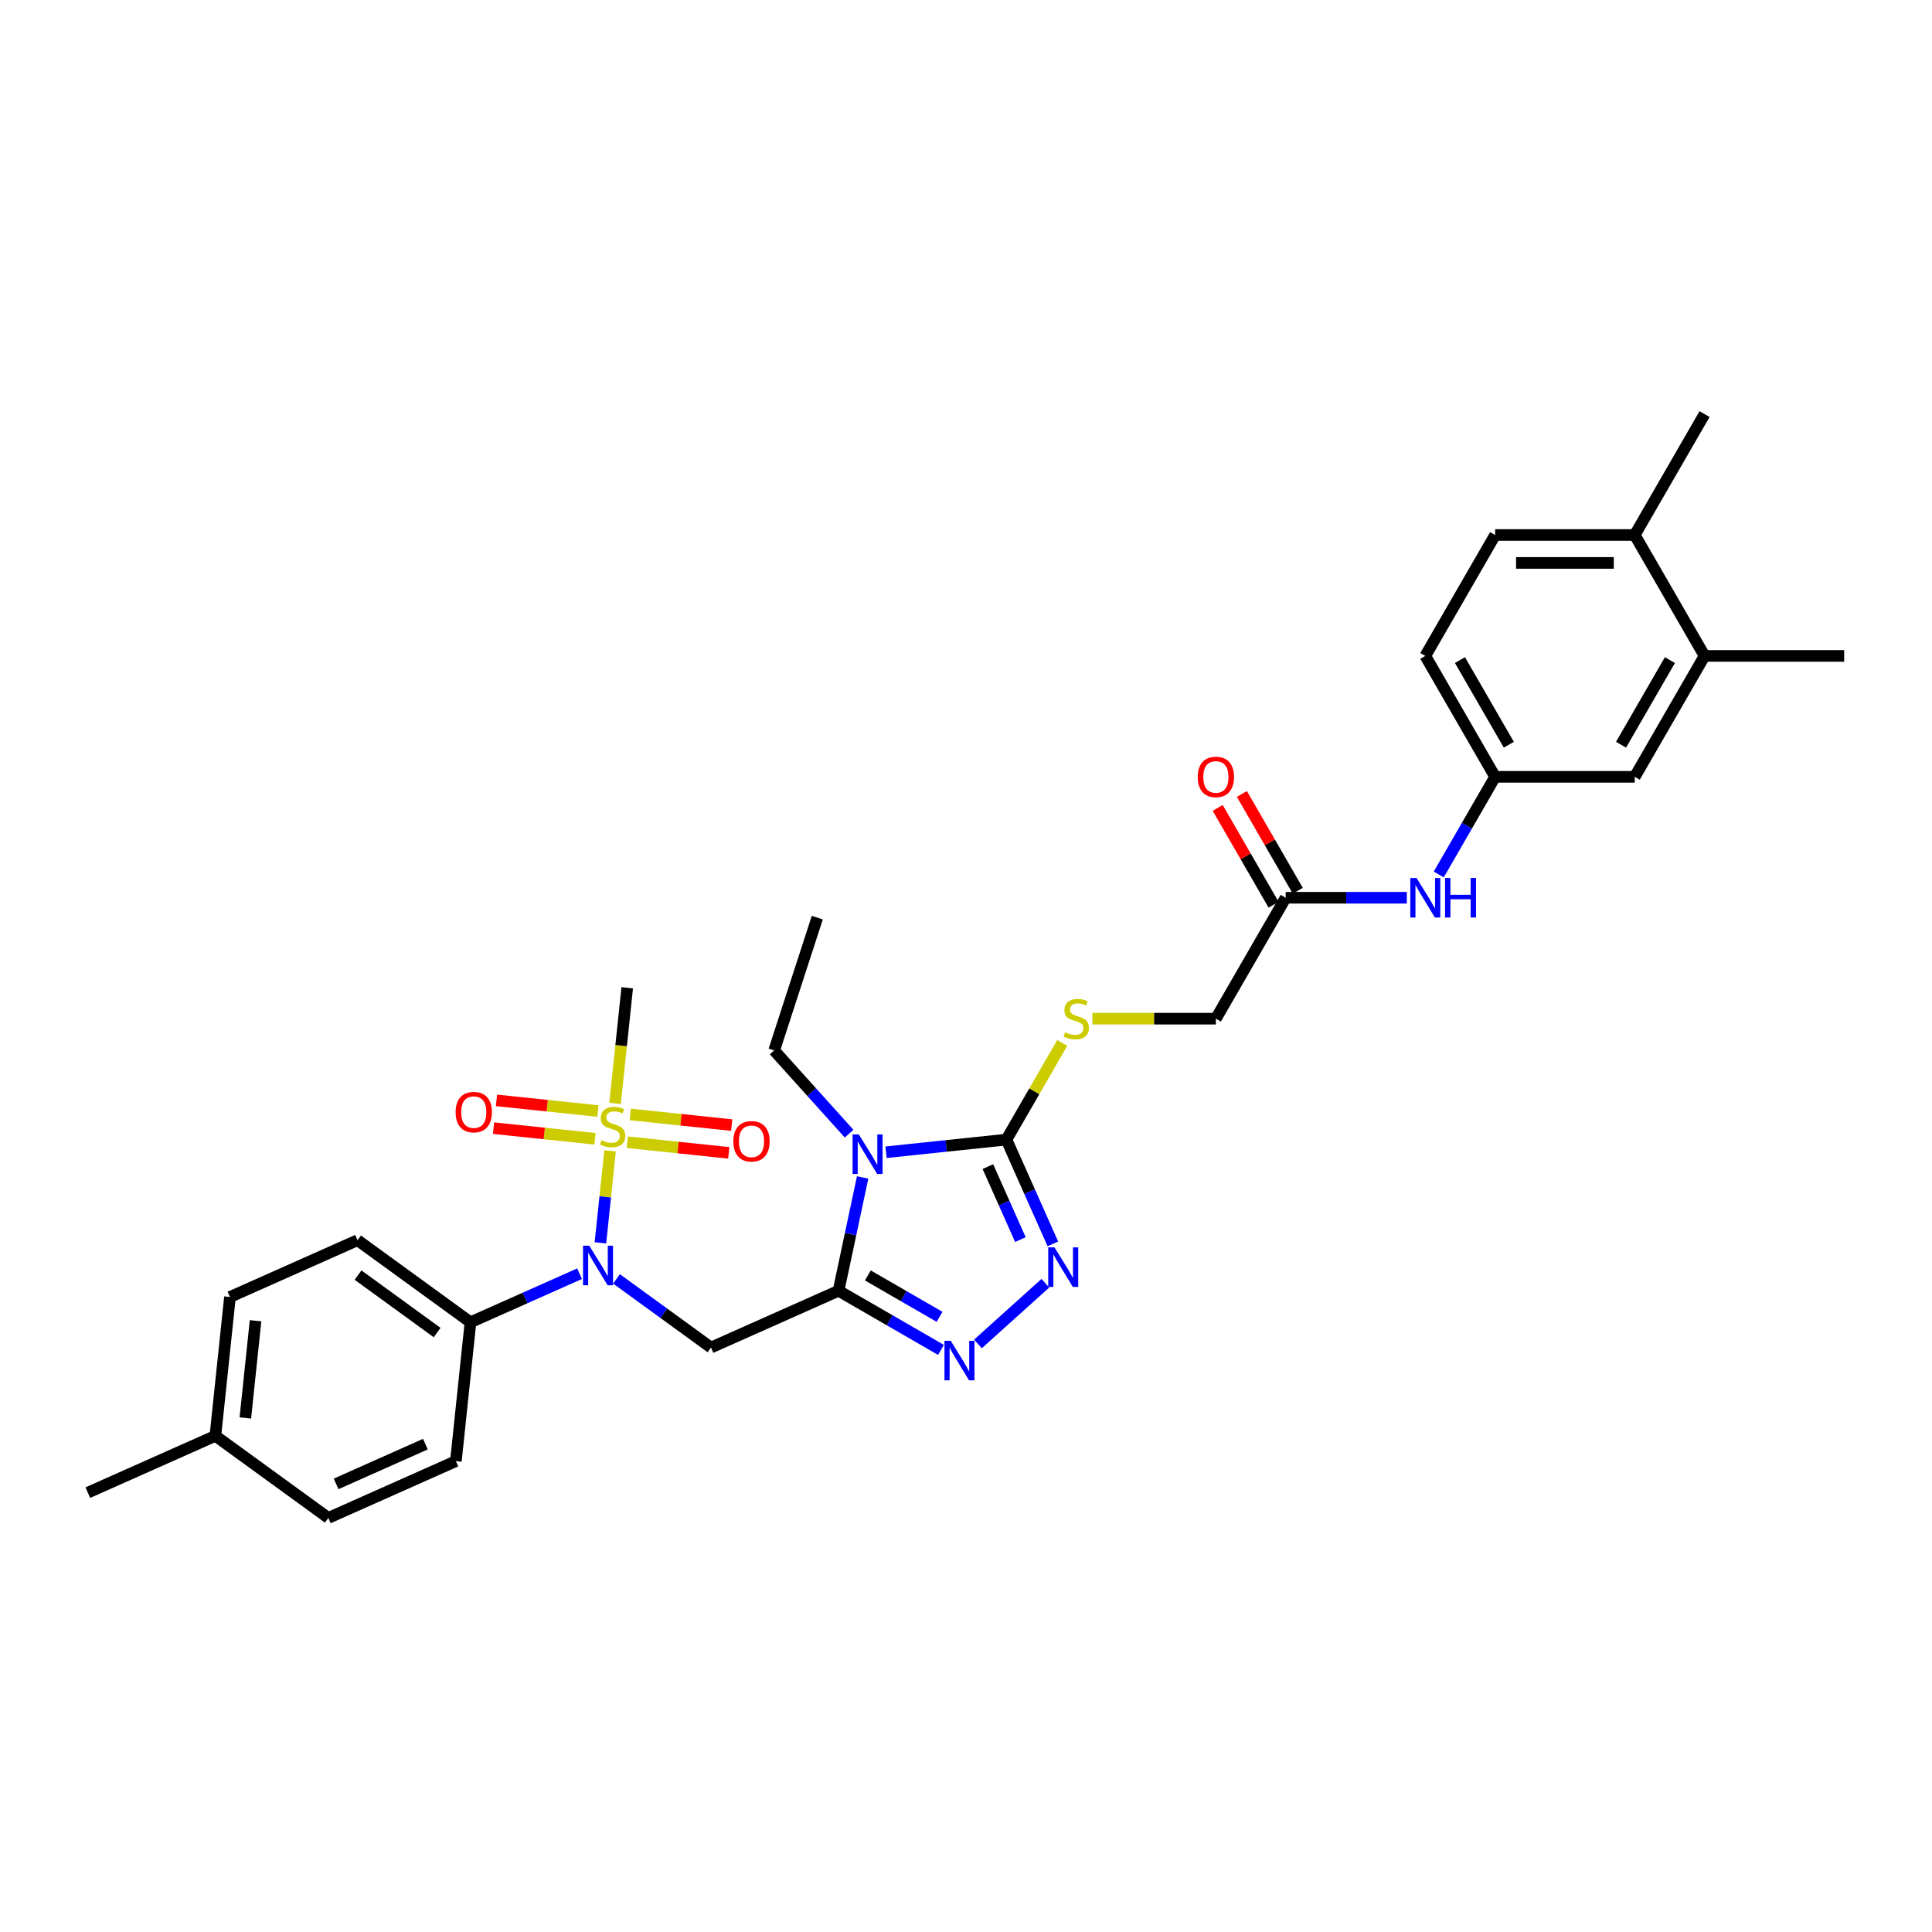 <?xml version='1.0' encoding='iso-8859-1'?>
<svg version='1.1' baseProfile='full'
              xmlns='http://www.w3.org/2000/svg'
                      xmlns:rdkit='http://www.rdkit.org/xml'
                      xmlns:xlink='http://www.w3.org/1999/xlink'
                  xml:space='preserve'
width='1000px' height='1000px' viewBox='0 0 1000 1000'>
<!-- END OF HEADER -->
<rect style='opacity:1.0;fill:#FFFFFF;stroke:none' width='1000' height='1000' x='0' y='0'> </rect>
<path class='bond-0' d='M 434.029,668.095 L 440.262,638.77' style='fill:none;fill-rule:evenodd;stroke:#000000;stroke-width:6px;stroke-linecap:butt;stroke-linejoin:miter;stroke-opacity:1' />
<path class='bond-0' d='M 440.262,638.77 L 446.496,609.444' style='fill:none;fill-rule:evenodd;stroke:#0000FF;stroke-width:6px;stroke-linecap:butt;stroke-linejoin:miter;stroke-opacity:1' />
<path class='bond-3' d='M 434.029,668.095 L 460.539,683.4' style='fill:none;fill-rule:evenodd;stroke:#000000;stroke-width:6px;stroke-linecap:butt;stroke-linejoin:miter;stroke-opacity:1' />
<path class='bond-3' d='M 460.539,683.4 L 487.048,698.705' style='fill:none;fill-rule:evenodd;stroke:#0000FF;stroke-width:6px;stroke-linecap:butt;stroke-linejoin:miter;stroke-opacity:1' />
<path class='bond-3' d='M 449.209,660.169 L 467.765,670.882' style='fill:none;fill-rule:evenodd;stroke:#000000;stroke-width:6px;stroke-linecap:butt;stroke-linejoin:miter;stroke-opacity:1' />
<path class='bond-3' d='M 467.765,670.882 L 486.322,681.596' style='fill:none;fill-rule:evenodd;stroke:#0000FF;stroke-width:6px;stroke-linecap:butt;stroke-linejoin:miter;stroke-opacity:1' />
<path class='bond-4' d='M 434.029,668.095 L 368.008,697.489' style='fill:none;fill-rule:evenodd;stroke:#000000;stroke-width:6px;stroke-linecap:butt;stroke-linejoin:miter;stroke-opacity:1' />
<path class='bond-2' d='M 458.623,596.399 L 489.776,593.124' style='fill:none;fill-rule:evenodd;stroke:#0000FF;stroke-width:6px;stroke-linecap:butt;stroke-linejoin:miter;stroke-opacity:1' />
<path class='bond-2' d='M 489.776,593.124 L 520.928,589.85' style='fill:none;fill-rule:evenodd;stroke:#000000;stroke-width:6px;stroke-linecap:butt;stroke-linejoin:miter;stroke-opacity:1' />
<path class='bond-22' d='M 439.486,586.777 L 420.092,565.238' style='fill:none;fill-rule:evenodd;stroke:#0000FF;stroke-width:6px;stroke-linecap:butt;stroke-linejoin:miter;stroke-opacity:1' />
<path class='bond-22' d='M 420.092,565.238 L 400.697,543.698' style='fill:none;fill-rule:evenodd;stroke:#000000;stroke-width:6px;stroke-linecap:butt;stroke-linejoin:miter;stroke-opacity:1' />
<path class='bond-1' d='M 315.775,595.697 L 313.274,619.492' style='fill:none;fill-rule:evenodd;stroke:#CCCC00;stroke-width:6px;stroke-linecap:butt;stroke-linejoin:miter;stroke-opacity:1' />
<path class='bond-1' d='M 313.274,619.492 L 310.773,643.286' style='fill:none;fill-rule:evenodd;stroke:#0000FF;stroke-width:6px;stroke-linecap:butt;stroke-linejoin:miter;stroke-opacity:1' />
<path class='bond-8' d='M 324.708,591.204 L 350.965,593.963' style='fill:none;fill-rule:evenodd;stroke:#CCCC00;stroke-width:6px;stroke-linecap:butt;stroke-linejoin:miter;stroke-opacity:1' />
<path class='bond-8' d='M 350.965,593.963 L 377.221,596.723' style='fill:none;fill-rule:evenodd;stroke:#FF0000;stroke-width:6px;stroke-linecap:butt;stroke-linejoin:miter;stroke-opacity:1' />
<path class='bond-8' d='M 326.219,576.829 L 352.476,579.589' style='fill:none;fill-rule:evenodd;stroke:#CCCC00;stroke-width:6px;stroke-linecap:butt;stroke-linejoin:miter;stroke-opacity:1' />
<path class='bond-8' d='M 352.476,579.589 L 378.732,582.348' style='fill:none;fill-rule:evenodd;stroke:#FF0000;stroke-width:6px;stroke-linecap:butt;stroke-linejoin:miter;stroke-opacity:1' />
<path class='bond-9' d='M 309.481,575.07 L 283.225,572.31' style='fill:none;fill-rule:evenodd;stroke:#CCCC00;stroke-width:6px;stroke-linecap:butt;stroke-linejoin:miter;stroke-opacity:1' />
<path class='bond-9' d='M 283.225,572.31 L 256.968,569.55' style='fill:none;fill-rule:evenodd;stroke:#FF0000;stroke-width:6px;stroke-linecap:butt;stroke-linejoin:miter;stroke-opacity:1' />
<path class='bond-9' d='M 307.97,589.444 L 281.714,586.685' style='fill:none;fill-rule:evenodd;stroke:#CCCC00;stroke-width:6px;stroke-linecap:butt;stroke-linejoin:miter;stroke-opacity:1' />
<path class='bond-9' d='M 281.714,586.685 L 255.457,583.925' style='fill:none;fill-rule:evenodd;stroke:#FF0000;stroke-width:6px;stroke-linecap:butt;stroke-linejoin:miter;stroke-opacity:1' />
<path class='bond-23' d='M 318.357,571.126 L 321.503,541.194' style='fill:none;fill-rule:evenodd;stroke:#CCCC00;stroke-width:6px;stroke-linecap:butt;stroke-linejoin:miter;stroke-opacity:1' />
<path class='bond-23' d='M 321.503,541.194 L 324.649,511.263' style='fill:none;fill-rule:evenodd;stroke:#000000;stroke-width:6px;stroke-linecap:butt;stroke-linejoin:miter;stroke-opacity:1' />
<path class='bond-7' d='M 520.928,589.85 L 535.37,564.837' style='fill:none;fill-rule:evenodd;stroke:#000000;stroke-width:6px;stroke-linecap:butt;stroke-linejoin:miter;stroke-opacity:1' />
<path class='bond-7' d='M 535.37,564.837 L 549.811,539.823' style='fill:none;fill-rule:evenodd;stroke:#CCCC00;stroke-width:6px;stroke-linecap:butt;stroke-linejoin:miter;stroke-opacity:1' />
<path class='bond-32' d='M 520.928,589.85 L 532.945,616.841' style='fill:none;fill-rule:evenodd;stroke:#000000;stroke-width:6px;stroke-linecap:butt;stroke-linejoin:miter;stroke-opacity:1' />
<path class='bond-32' d='M 532.945,616.841 L 544.963,643.832' style='fill:none;fill-rule:evenodd;stroke:#0000FF;stroke-width:6px;stroke-linecap:butt;stroke-linejoin:miter;stroke-opacity:1' />
<path class='bond-32' d='M 511.329,603.826 L 519.741,622.72' style='fill:none;fill-rule:evenodd;stroke:#000000;stroke-width:6px;stroke-linecap:butt;stroke-linejoin:miter;stroke-opacity:1' />
<path class='bond-32' d='M 519.741,622.72 L 528.153,641.613' style='fill:none;fill-rule:evenodd;stroke:#0000FF;stroke-width:6px;stroke-linecap:butt;stroke-linejoin:miter;stroke-opacity:1' />
<path class='bond-5' d='M 506.185,695.614 L 541.077,664.197' style='fill:none;fill-rule:evenodd;stroke:#0000FF;stroke-width:6px;stroke-linecap:butt;stroke-linejoin:miter;stroke-opacity:1' />
<path class='bond-6' d='M 368.008,697.489 L 343.558,679.726' style='fill:none;fill-rule:evenodd;stroke:#000000;stroke-width:6px;stroke-linecap:butt;stroke-linejoin:miter;stroke-opacity:1' />
<path class='bond-6' d='M 343.558,679.726 L 319.109,661.962' style='fill:none;fill-rule:evenodd;stroke:#0000FF;stroke-width:6px;stroke-linecap:butt;stroke-linejoin:miter;stroke-opacity:1' />
<path class='bond-11' d='M 299.972,659.27 L 271.745,671.838' style='fill:none;fill-rule:evenodd;stroke:#0000FF;stroke-width:6px;stroke-linecap:butt;stroke-linejoin:miter;stroke-opacity:1' />
<path class='bond-11' d='M 271.745,671.838 L 243.519,684.405' style='fill:none;fill-rule:evenodd;stroke:#000000;stroke-width:6px;stroke-linecap:butt;stroke-linejoin:miter;stroke-opacity:1' />
<path class='bond-18' d='M 565.432,527.263 L 597.382,527.263' style='fill:none;fill-rule:evenodd;stroke:#CCCC00;stroke-width:6px;stroke-linecap:butt;stroke-linejoin:miter;stroke-opacity:1' />
<path class='bond-18' d='M 597.382,527.263 L 629.333,527.263' style='fill:none;fill-rule:evenodd;stroke:#000000;stroke-width:6px;stroke-linecap:butt;stroke-linejoin:miter;stroke-opacity:1' />
<path class='bond-10' d='M 665.467,464.676 L 629.333,527.263' style='fill:none;fill-rule:evenodd;stroke:#000000;stroke-width:6px;stroke-linecap:butt;stroke-linejoin:miter;stroke-opacity:1' />
<path class='bond-12' d='M 665.467,464.676 L 696.818,464.676' style='fill:none;fill-rule:evenodd;stroke:#000000;stroke-width:6px;stroke-linecap:butt;stroke-linejoin:miter;stroke-opacity:1' />
<path class='bond-12' d='M 696.818,464.676 L 728.168,464.676' style='fill:none;fill-rule:evenodd;stroke:#0000FF;stroke-width:6px;stroke-linecap:butt;stroke-linejoin:miter;stroke-opacity:1' />
<path class='bond-17' d='M 671.726,461.062 L 657.26,436.005' style='fill:none;fill-rule:evenodd;stroke:#000000;stroke-width:6px;stroke-linecap:butt;stroke-linejoin:miter;stroke-opacity:1' />
<path class='bond-17' d='M 657.26,436.005 L 642.793,410.949' style='fill:none;fill-rule:evenodd;stroke:#FF0000;stroke-width:6px;stroke-linecap:butt;stroke-linejoin:miter;stroke-opacity:1' />
<path class='bond-17' d='M 659.209,468.289 L 644.742,443.232' style='fill:none;fill-rule:evenodd;stroke:#000000;stroke-width:6px;stroke-linecap:butt;stroke-linejoin:miter;stroke-opacity:1' />
<path class='bond-17' d='M 644.742,443.232 L 630.276,418.176' style='fill:none;fill-rule:evenodd;stroke:#FF0000;stroke-width:6px;stroke-linecap:butt;stroke-linejoin:miter;stroke-opacity:1' />
<path class='bond-19' d='M 243.519,684.405 L 185.052,641.926' style='fill:none;fill-rule:evenodd;stroke:#000000;stroke-width:6px;stroke-linecap:butt;stroke-linejoin:miter;stroke-opacity:1' />
<path class='bond-19' d='M 226.253,689.727 L 185.326,659.991' style='fill:none;fill-rule:evenodd;stroke:#000000;stroke-width:6px;stroke-linecap:butt;stroke-linejoin:miter;stroke-opacity:1' />
<path class='bond-20' d='M 243.519,684.405 L 235.965,756.279' style='fill:none;fill-rule:evenodd;stroke:#000000;stroke-width:6px;stroke-linecap:butt;stroke-linejoin:miter;stroke-opacity:1' />
<path class='bond-14' d='M 744.688,452.636 L 759.28,427.362' style='fill:none;fill-rule:evenodd;stroke:#0000FF;stroke-width:6px;stroke-linecap:butt;stroke-linejoin:miter;stroke-opacity:1' />
<path class='bond-14' d='M 759.28,427.362 L 773.872,402.088' style='fill:none;fill-rule:evenodd;stroke:#000000;stroke-width:6px;stroke-linecap:butt;stroke-linejoin:miter;stroke-opacity:1' />
<path class='bond-13' d='M 882.276,339.501 L 846.141,402.088' style='fill:none;fill-rule:evenodd;stroke:#000000;stroke-width:6px;stroke-linecap:butt;stroke-linejoin:miter;stroke-opacity:1' />
<path class='bond-13' d='M 864.338,341.662 L 839.044,385.473' style='fill:none;fill-rule:evenodd;stroke:#000000;stroke-width:6px;stroke-linecap:butt;stroke-linejoin:miter;stroke-opacity:1' />
<path class='bond-28' d='M 882.276,339.501 L 954.545,339.501' style='fill:none;fill-rule:evenodd;stroke:#000000;stroke-width:6px;stroke-linecap:butt;stroke-linejoin:miter;stroke-opacity:1' />
<path class='bond-34' d='M 882.276,339.501 L 846.141,276.914' style='fill:none;fill-rule:evenodd;stroke:#000000;stroke-width:6px;stroke-linecap:butt;stroke-linejoin:miter;stroke-opacity:1' />
<path class='bond-15' d='M 773.872,402.088 L 846.141,402.088' style='fill:none;fill-rule:evenodd;stroke:#000000;stroke-width:6px;stroke-linecap:butt;stroke-linejoin:miter;stroke-opacity:1' />
<path class='bond-24' d='M 773.872,402.088 L 737.737,339.501' style='fill:none;fill-rule:evenodd;stroke:#000000;stroke-width:6px;stroke-linecap:butt;stroke-linejoin:miter;stroke-opacity:1' />
<path class='bond-24' d='M 780.969,385.473 L 755.675,341.662' style='fill:none;fill-rule:evenodd;stroke:#000000;stroke-width:6px;stroke-linecap:butt;stroke-linejoin:miter;stroke-opacity:1' />
<path class='bond-16' d='M 846.141,276.914 L 773.872,276.914' style='fill:none;fill-rule:evenodd;stroke:#000000;stroke-width:6px;stroke-linecap:butt;stroke-linejoin:miter;stroke-opacity:1' />
<path class='bond-16' d='M 835.301,291.368 L 784.712,291.368' style='fill:none;fill-rule:evenodd;stroke:#000000;stroke-width:6px;stroke-linecap:butt;stroke-linejoin:miter;stroke-opacity:1' />
<path class='bond-29' d='M 846.141,276.914 L 882.276,214.327' style='fill:none;fill-rule:evenodd;stroke:#000000;stroke-width:6px;stroke-linecap:butt;stroke-linejoin:miter;stroke-opacity:1' />
<path class='bond-25' d='M 185.052,641.926 L 119.03,671.321' style='fill:none;fill-rule:evenodd;stroke:#000000;stroke-width:6px;stroke-linecap:butt;stroke-linejoin:miter;stroke-opacity:1' />
<path class='bond-26' d='M 235.965,756.279 L 169.943,785.673' style='fill:none;fill-rule:evenodd;stroke:#000000;stroke-width:6px;stroke-linecap:butt;stroke-linejoin:miter;stroke-opacity:1' />
<path class='bond-26' d='M 220.183,747.483 L 173.968,768.06' style='fill:none;fill-rule:evenodd;stroke:#000000;stroke-width:6px;stroke-linecap:butt;stroke-linejoin:miter;stroke-opacity:1' />
<path class='bond-21' d='M 773.872,276.914 L 737.737,339.501' style='fill:none;fill-rule:evenodd;stroke:#000000;stroke-width:6px;stroke-linecap:butt;stroke-linejoin:miter;stroke-opacity:1' />
<path class='bond-31' d='M 400.697,543.698 L 423.03,474.965' style='fill:none;fill-rule:evenodd;stroke:#000000;stroke-width:6px;stroke-linecap:butt;stroke-linejoin:miter;stroke-opacity:1' />
<path class='bond-33' d='M 119.03,671.321 L 111.476,743.194' style='fill:none;fill-rule:evenodd;stroke:#000000;stroke-width:6px;stroke-linecap:butt;stroke-linejoin:miter;stroke-opacity:1' />
<path class='bond-33' d='M 132.272,683.613 L 126.984,733.924' style='fill:none;fill-rule:evenodd;stroke:#000000;stroke-width:6px;stroke-linecap:butt;stroke-linejoin:miter;stroke-opacity:1' />
<path class='bond-27' d='M 169.943,785.673 L 111.476,743.194' style='fill:none;fill-rule:evenodd;stroke:#000000;stroke-width:6px;stroke-linecap:butt;stroke-linejoin:miter;stroke-opacity:1' />
<path class='bond-30' d='M 111.476,743.194 L 45.455,772.589' style='fill:none;fill-rule:evenodd;stroke:#000000;stroke-width:6px;stroke-linecap:butt;stroke-linejoin:miter;stroke-opacity:1' />
<path  class='atom-1' d='M 444.531 587.171
L 451.237 598.011
Q 451.902 599.081, 452.972 601.018
Q 454.041 602.955, 454.099 603.07
L 454.099 587.171
L 456.817 587.171
L 456.817 607.638
L 454.013 607.638
L 446.814 595.786
Q 445.976 594.398, 445.08 592.808
Q 444.213 591.218, 443.953 590.727
L 443.953 607.638
L 441.293 607.638
L 441.293 587.171
L 444.531 587.171
' fill='#0000FF'/>
<path  class='atom-2' d='M 311.313 590.161
Q 311.544 590.248, 312.498 590.653
Q 313.452 591.057, 314.493 591.318
Q 315.563 591.549, 316.603 591.549
Q 318.54 591.549, 319.667 590.624
Q 320.795 589.67, 320.795 588.022
Q 320.795 586.895, 320.217 586.201
Q 319.667 585.507, 318.8 585.131
Q 317.933 584.756, 316.488 584.322
Q 314.666 583.773, 313.568 583.252
Q 312.498 582.732, 311.718 581.633
Q 310.966 580.535, 310.966 578.685
Q 310.966 576.112, 312.701 574.522
Q 314.464 572.932, 317.933 572.932
Q 320.303 572.932, 322.992 574.06
L 322.327 576.286
Q 319.87 575.274, 318.02 575.274
Q 316.025 575.274, 314.927 576.112
Q 313.828 576.922, 313.857 578.338
Q 313.857 579.437, 314.406 580.101
Q 314.984 580.766, 315.794 581.142
Q 316.632 581.518, 318.02 581.951
Q 319.87 582.53, 320.968 583.108
Q 322.067 583.686, 322.847 584.871
Q 323.657 586.027, 323.657 588.022
Q 323.657 590.855, 321.749 592.387
Q 319.87 593.89, 316.719 593.89
Q 314.898 593.89, 313.51 593.486
Q 312.151 593.11, 310.533 592.445
L 311.313 590.161
' fill='#CCCC00'/>
<path  class='atom-4' d='M 492.092 693.996
L 498.799 704.836
Q 499.464 705.906, 500.533 707.843
Q 501.603 709.78, 501.661 709.895
L 501.661 693.996
L 504.378 693.996
L 504.378 714.463
L 501.574 714.463
L 494.376 702.611
Q 493.538 701.223, 492.642 699.633
Q 491.774 698.043, 491.514 697.552
L 491.514 714.463
L 488.855 714.463
L 488.855 693.996
L 492.092 693.996
' fill='#0000FF'/>
<path  class='atom-6' d='M 545.799 645.638
L 552.506 656.479
Q 553.171 657.548, 554.24 659.485
Q 555.31 661.422, 555.368 661.538
L 555.368 645.638
L 558.085 645.638
L 558.085 666.105
L 555.281 666.105
L 548.083 654.253
Q 547.244 652.865, 546.348 651.275
Q 545.481 649.685, 545.221 649.194
L 545.221 666.105
L 542.561 666.105
L 542.561 645.638
L 545.799 645.638
' fill='#0000FF'/>
<path  class='atom-7' d='M 305.016 644.777
L 311.723 655.617
Q 312.388 656.687, 313.457 658.624
Q 314.527 660.561, 314.585 660.676
L 314.585 644.777
L 317.302 644.777
L 317.302 665.244
L 314.498 665.244
L 307.3 653.391
Q 306.462 652.004, 305.566 650.414
Q 304.698 648.824, 304.438 648.333
L 304.438 665.244
L 301.779 665.244
L 301.779 644.777
L 305.016 644.777
' fill='#0000FF'/>
<path  class='atom-8' d='M 551.282 534.288
Q 551.513 534.374, 552.467 534.779
Q 553.421 535.184, 554.461 535.444
Q 555.531 535.675, 556.572 535.675
Q 558.509 535.675, 559.636 534.75
Q 560.763 533.796, 560.763 532.148
Q 560.763 531.021, 560.185 530.327
Q 559.636 529.633, 558.769 529.258
Q 557.902 528.882, 556.456 528.448
Q 554.635 527.899, 553.536 527.379
Q 552.467 526.858, 551.686 525.76
Q 550.935 524.661, 550.935 522.811
Q 550.935 520.238, 552.669 518.648
Q 554.433 517.058, 557.902 517.058
Q 560.272 517.058, 562.96 518.186
L 562.296 520.412
Q 559.838 519.4, 557.988 519.4
Q 555.994 519.4, 554.895 520.238
Q 553.797 521.048, 553.826 522.464
Q 553.826 523.563, 554.375 524.228
Q 554.953 524.892, 555.762 525.268
Q 556.601 525.644, 557.988 526.078
Q 559.838 526.656, 560.937 527.234
Q 562.035 527.812, 562.816 528.997
Q 563.625 530.154, 563.625 532.148
Q 563.625 534.981, 561.717 536.513
Q 559.838 538.017, 556.687 538.017
Q 554.866 538.017, 553.479 537.612
Q 552.12 537.236, 550.501 536.571
L 551.282 534.288
' fill='#CCCC00'/>
<path  class='atom-9' d='M 379.573 590.749
Q 379.573 585.834, 382.001 583.088
Q 384.43 580.342, 388.968 580.342
Q 393.507 580.342, 395.935 583.088
Q 398.363 585.834, 398.363 590.749
Q 398.363 595.721, 395.906 598.554
Q 393.449 601.358, 388.968 601.358
Q 384.459 601.358, 382.001 598.554
Q 379.573 595.75, 379.573 590.749
M 388.968 599.045
Q 392.09 599.045, 393.767 596.964
Q 395.473 594.854, 395.473 590.749
Q 395.473 586.731, 393.767 584.707
Q 392.09 582.655, 388.968 582.655
Q 385.846 582.655, 384.141 584.678
Q 382.464 586.702, 382.464 590.749
Q 382.464 594.883, 384.141 596.964
Q 385.846 599.045, 388.968 599.045
' fill='#FF0000'/>
<path  class='atom-10' d='M 235.826 575.64
Q 235.826 570.726, 238.254 567.98
Q 240.683 565.233, 245.221 565.233
Q 249.76 565.233, 252.188 567.98
Q 254.616 570.726, 254.616 575.64
Q 254.616 580.612, 252.159 583.445
Q 249.702 586.249, 245.221 586.249
Q 240.711 586.249, 238.254 583.445
Q 235.826 580.641, 235.826 575.64
M 245.221 583.937
Q 248.343 583.937, 250.02 581.855
Q 251.725 579.745, 251.725 575.64
Q 251.725 571.622, 250.02 569.599
Q 248.343 567.546, 245.221 567.546
Q 242.099 567.546, 240.393 569.57
Q 238.717 571.593, 238.717 575.64
Q 238.717 579.774, 240.393 581.855
Q 242.099 583.937, 245.221 583.937
' fill='#FF0000'/>
<path  class='atom-13' d='M 733.213 454.442
L 739.919 465.283
Q 740.584 466.352, 741.654 468.289
Q 742.724 470.226, 742.781 470.342
L 742.781 454.442
L 745.499 454.442
L 745.499 474.909
L 742.695 474.909
L 735.497 463.057
Q 734.658 461.669, 733.762 460.079
Q 732.895 458.489, 732.635 457.998
L 732.635 474.909
L 729.975 474.909
L 729.975 454.442
L 733.213 454.442
' fill='#0000FF'/>
<path  class='atom-13' d='M 747.956 454.442
L 750.731 454.442
L 750.731 463.144
L 761.196 463.144
L 761.196 454.442
L 763.971 454.442
L 763.971 474.909
L 761.196 474.909
L 761.196 465.456
L 750.731 465.456
L 750.731 474.909
L 747.956 474.909
L 747.956 454.442
' fill='#0000FF'/>
<path  class='atom-18' d='M 619.938 402.146
Q 619.938 397.232, 622.366 394.486
Q 624.794 391.739, 629.333 391.739
Q 633.871 391.739, 636.299 394.486
Q 638.728 397.232, 638.728 402.146
Q 638.728 407.118, 636.271 409.951
Q 633.813 412.755, 629.333 412.755
Q 624.823 412.755, 622.366 409.951
Q 619.938 407.147, 619.938 402.146
M 629.333 410.443
Q 632.455 410.443, 634.131 408.361
Q 635.837 406.251, 635.837 402.146
Q 635.837 398.128, 634.131 396.105
Q 632.455 394.052, 629.333 394.052
Q 626.211 394.052, 624.505 396.076
Q 622.828 398.099, 622.828 402.146
Q 622.828 406.28, 624.505 408.361
Q 626.211 410.443, 629.333 410.443
' fill='#FF0000'/>
</svg>
